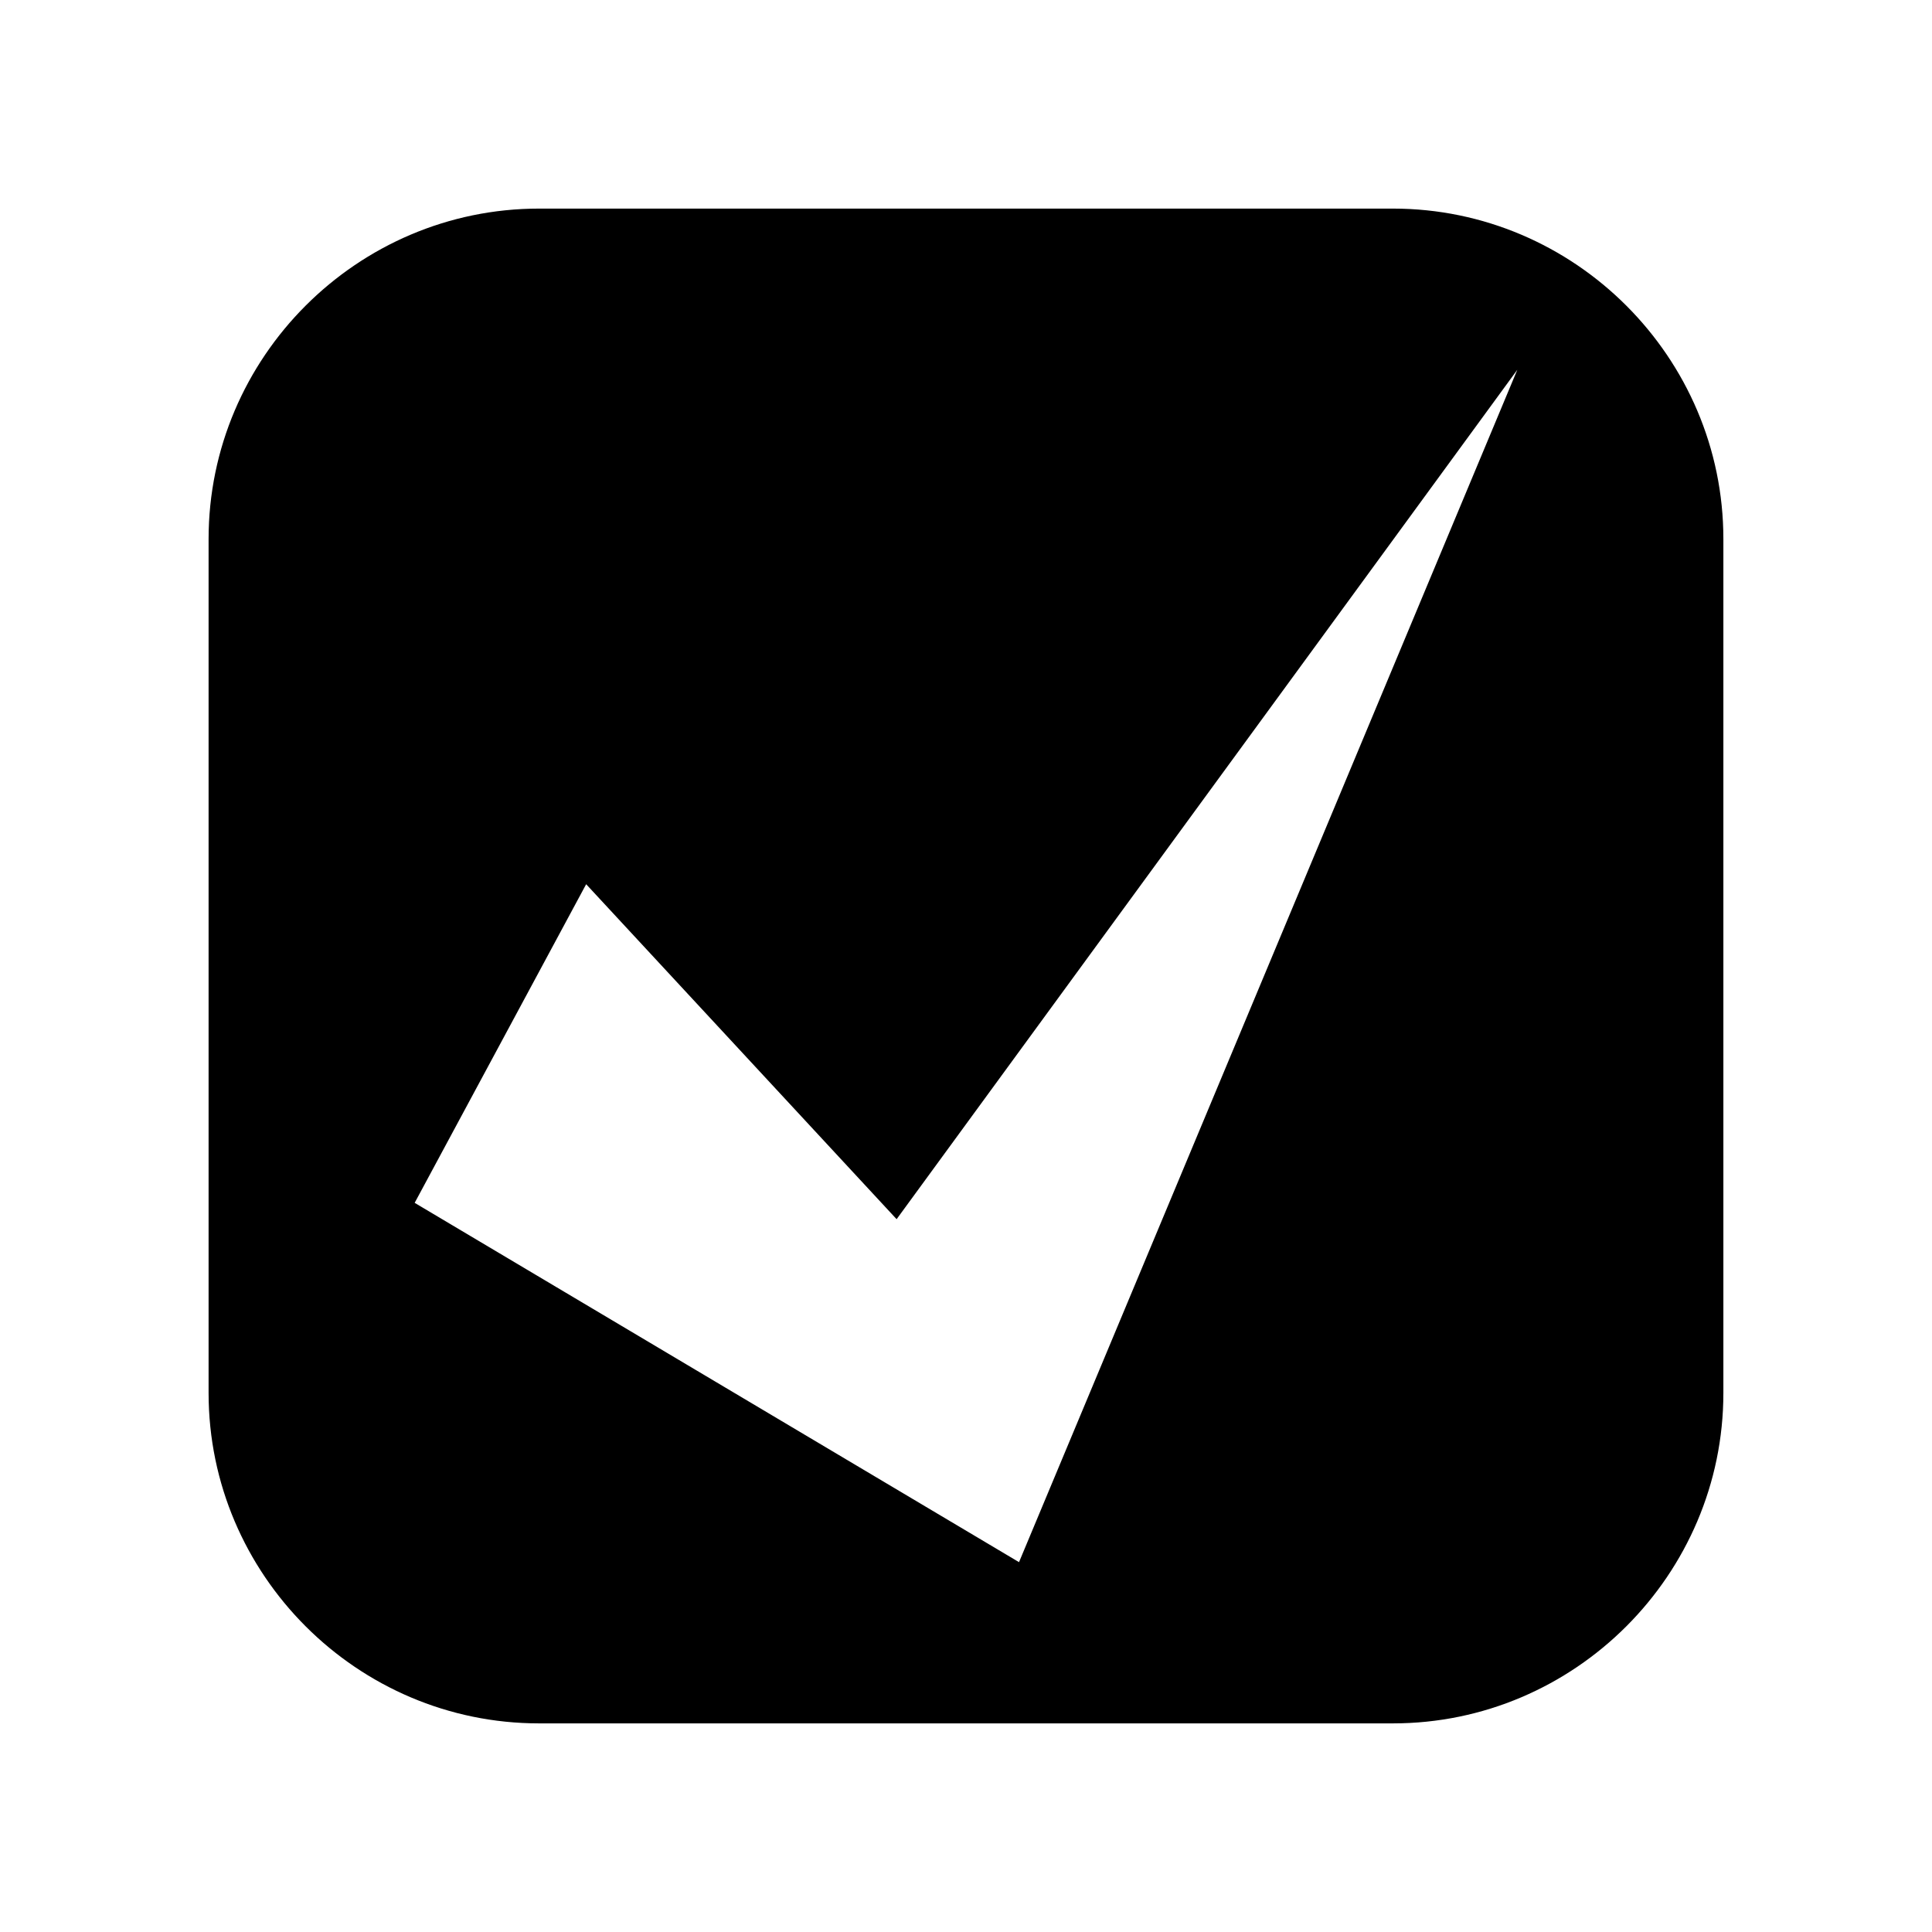 <?xml version="1.0" encoding="UTF-8"?>
<!-- Uploaded to: ICON Repo, www.iconrepo.com, Generator: ICON Repo Mixer Tools -->
<svg fill="#000000" width="800px" height="800px" version="1.1" viewBox="144 144 512 512" xmlns="http://www.w3.org/2000/svg">
 <path d="m286.84 199.28h226.31c48.164 0 87.562 39.398 87.562 87.562v226.31c0 48.164-39.398 87.562-87.562 87.562h-226.31c-48.164 0-87.562-39.398-87.562-87.562v-226.31c0-48.164 39.398-87.562 87.562-87.562zm12.496 179.05-45.445 84.438 160.16 95.219 132.05-315.99-164.49 225.1-82.273-88.77z" fill-rule="evenodd"/>
</svg>